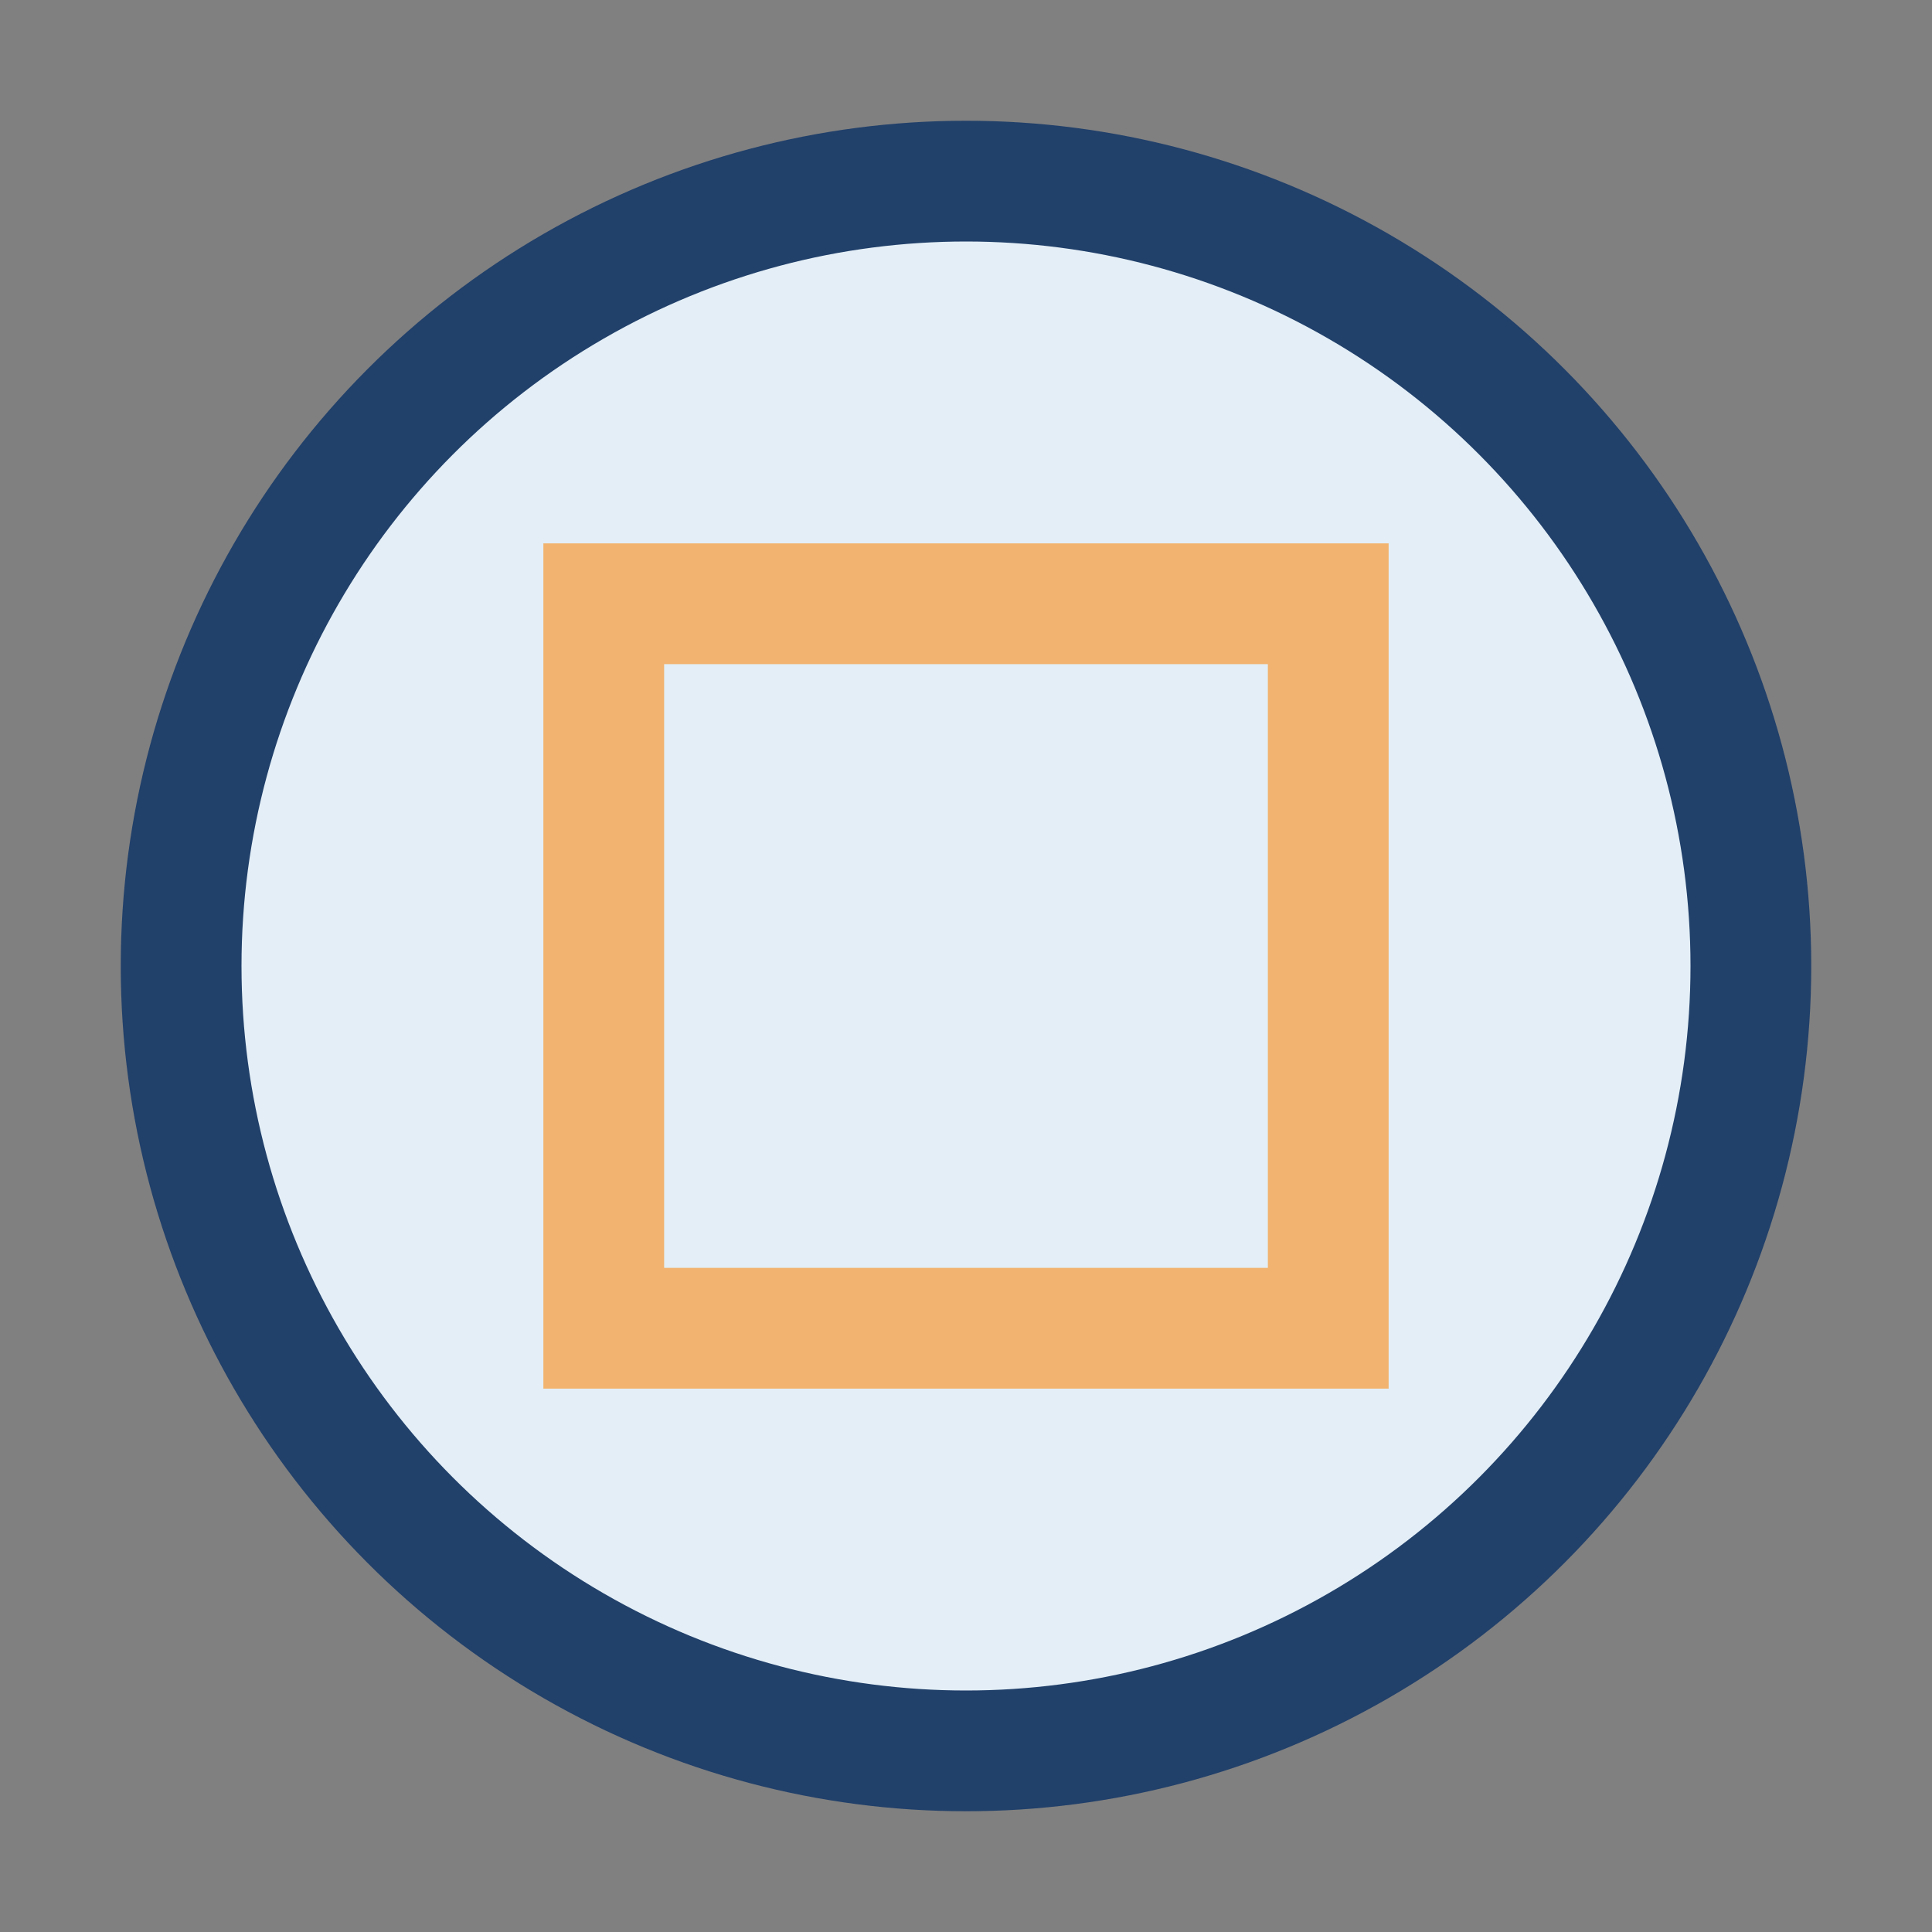 <?xml version="1.0" encoding="UTF-8"?>
<svg xmlns="http://www.w3.org/2000/svg" width="32" height="32" viewBox="0 0 32 32"><rect x="0" y="0" width="32" height="32" fill="#808080" stroke="none"/><circle cx="16" cy="16" r="13" fill="#E3EEF6" stroke="#21406A" stroke-width="2"/><rect x="10" y="10" width="12" height="12" fill="none" stroke="#FA8C16" stroke-width="2" opacity=".6"/></svg>
